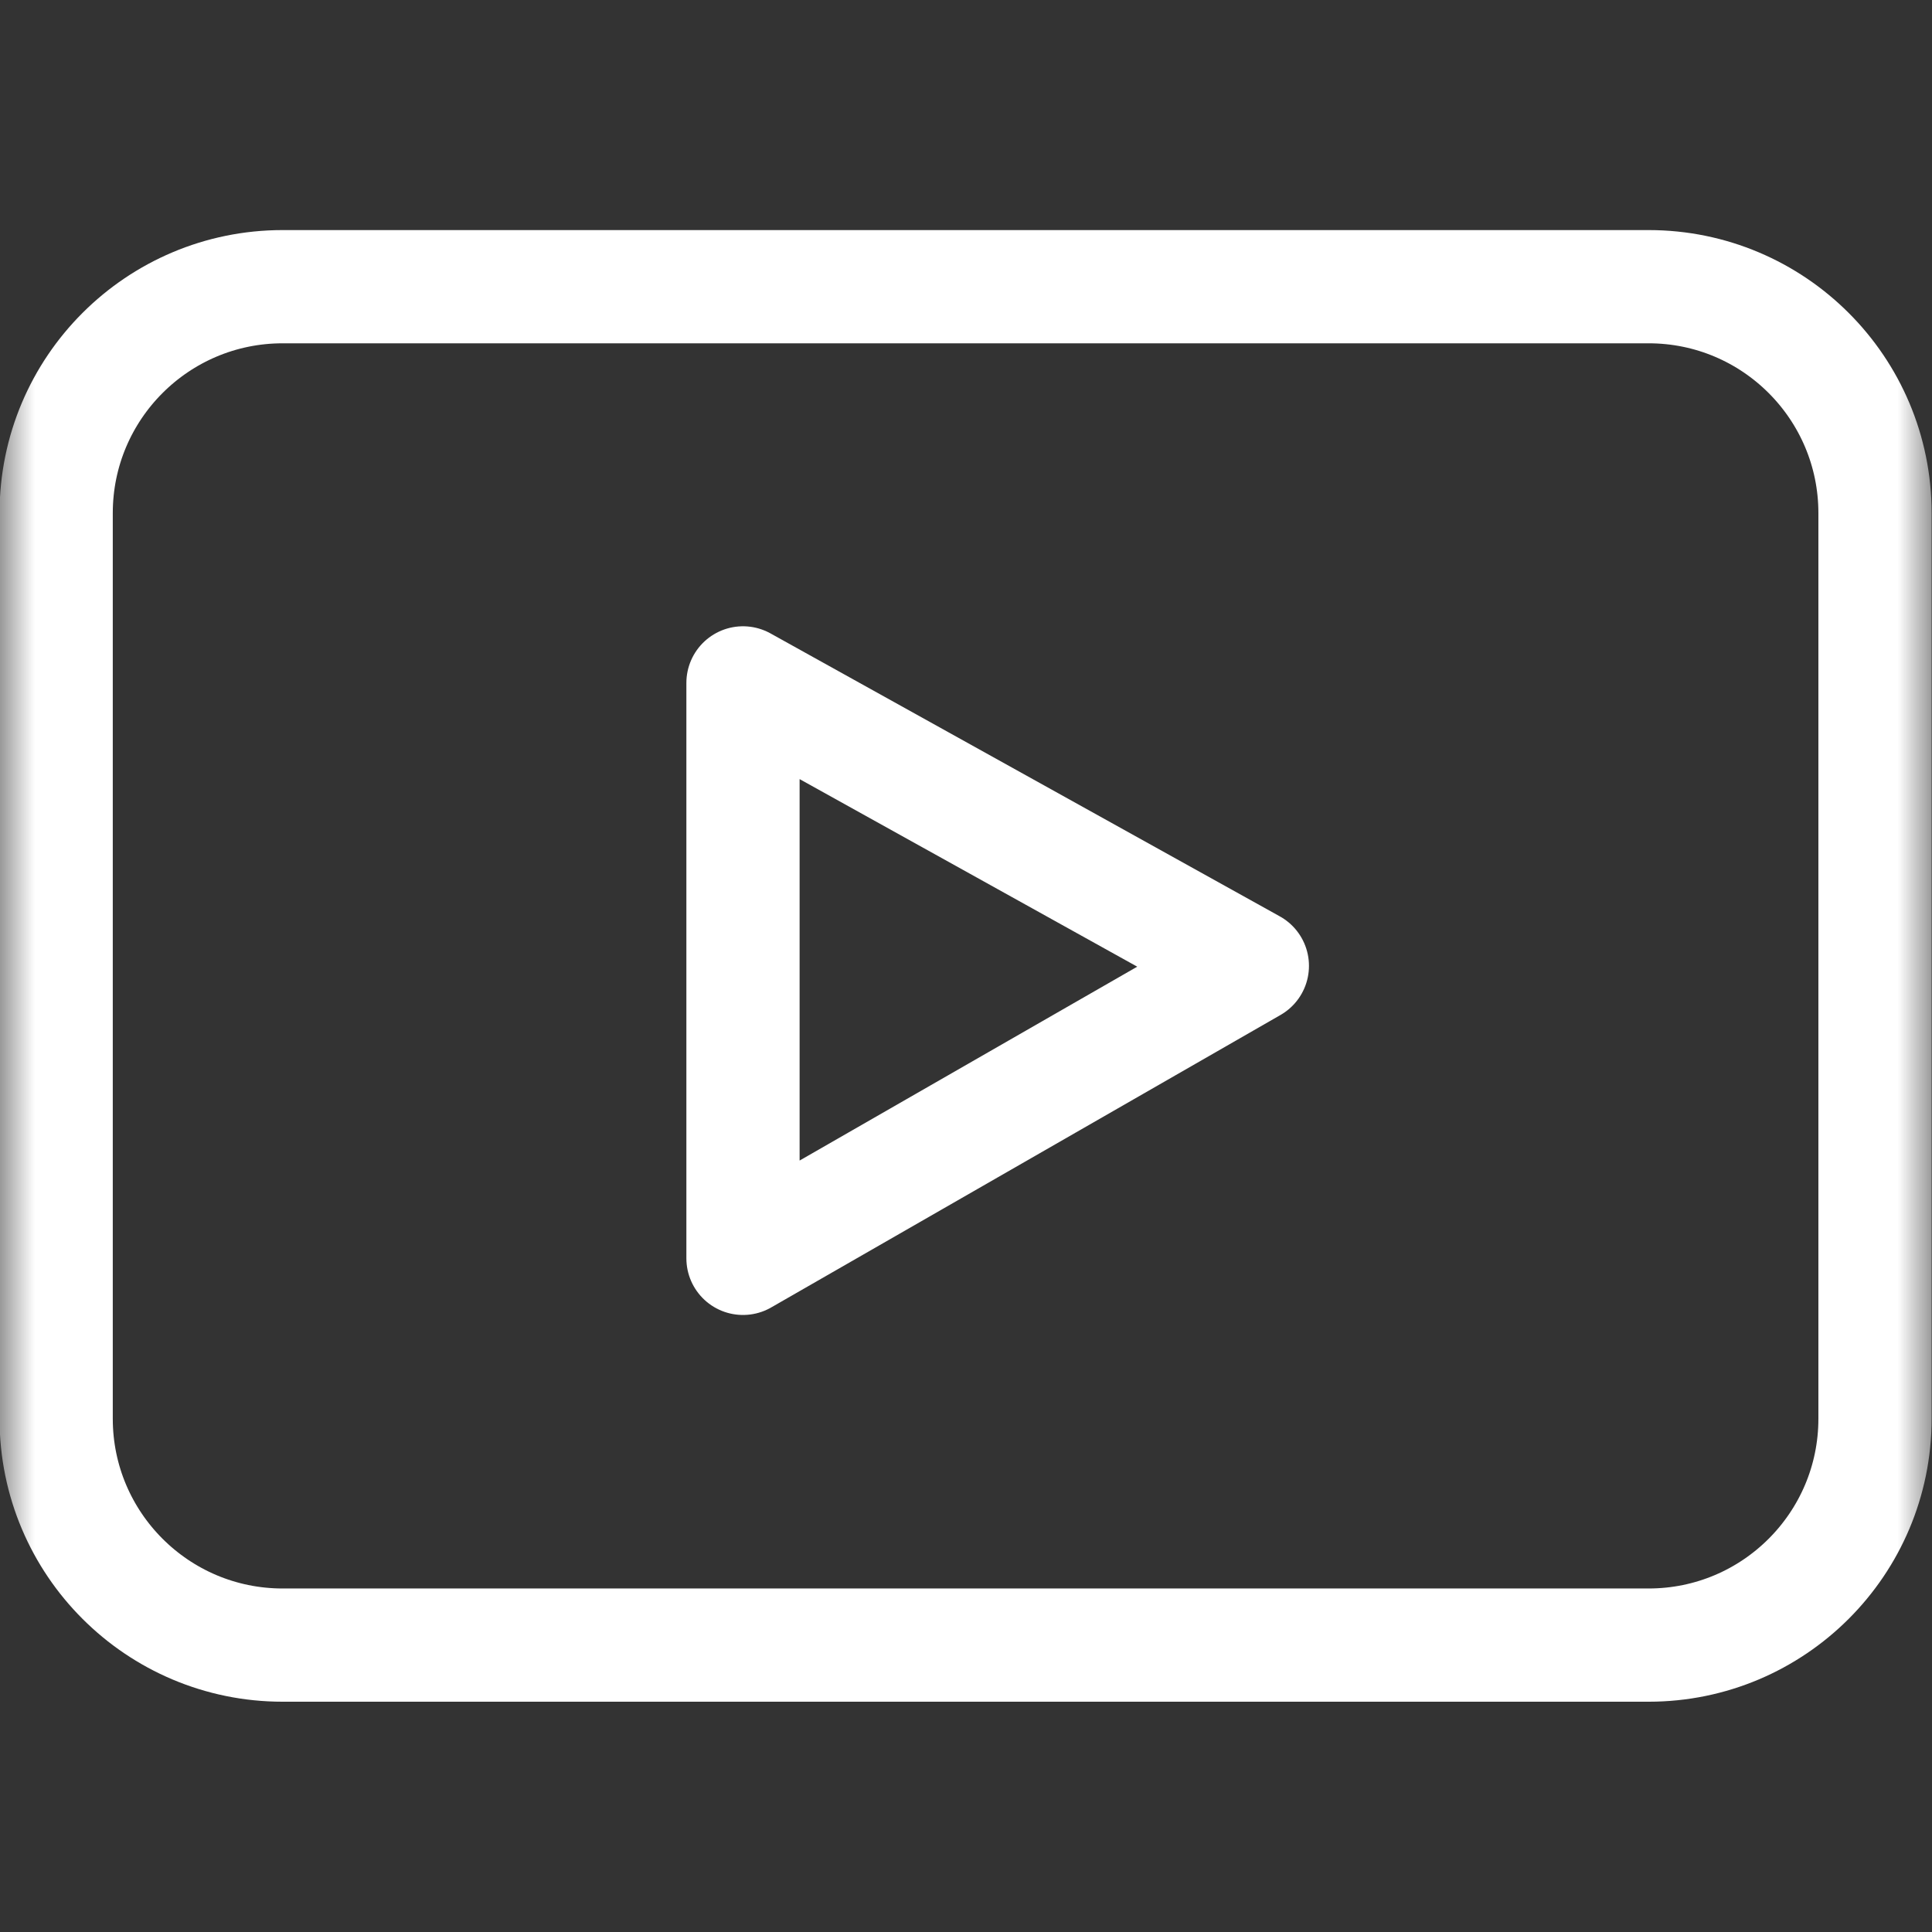 <svg width="28" height="28" viewBox="0 0 28 28" fill="none" xmlns="http://www.w3.org/2000/svg">
<rect x="0" y="0" width="28" height="28" fill="#333333" stroke="none"/>
<g clip-path="url(#clip0_89_299)">
<mask id="mask0_89_299" style="mask-type:luminance" maskUnits="userSpaceOnUse" x="-1" y="-1" width="29" height="29">
<path d="M-0.005 -0.001H27.995V27.999H-0.005V-0.001Z" fill="white"/>
</mask>
<g mask="url(#mask0_89_299)">
<path d="M23.893 23.842H4.096C2.284 23.842 0.814 22.373 0.814 20.561V7.436C0.814 5.624 2.284 4.155 4.096 4.155H23.893C25.705 4.155 27.174 5.624 27.174 7.436V20.561C27.174 22.373 25.705 23.842 23.893 23.842Z" stroke="white" stroke-width="1.641" stroke-miterlimit="10" stroke-linecap="round" stroke-linejoin="round"/>
<path d="M10.768 9.897V18.237L18.15 13.998L10.768 9.897Z" stroke="white" stroke-width="1.641" stroke-miterlimit="10" stroke-linecap="round" stroke-linejoin="round"/>
</g>
</g>
<defs>
<clipPath id="clip0_89_299">
<rect width="28" height="28" fill="white"/>
</clipPath>
</defs>
</svg>
